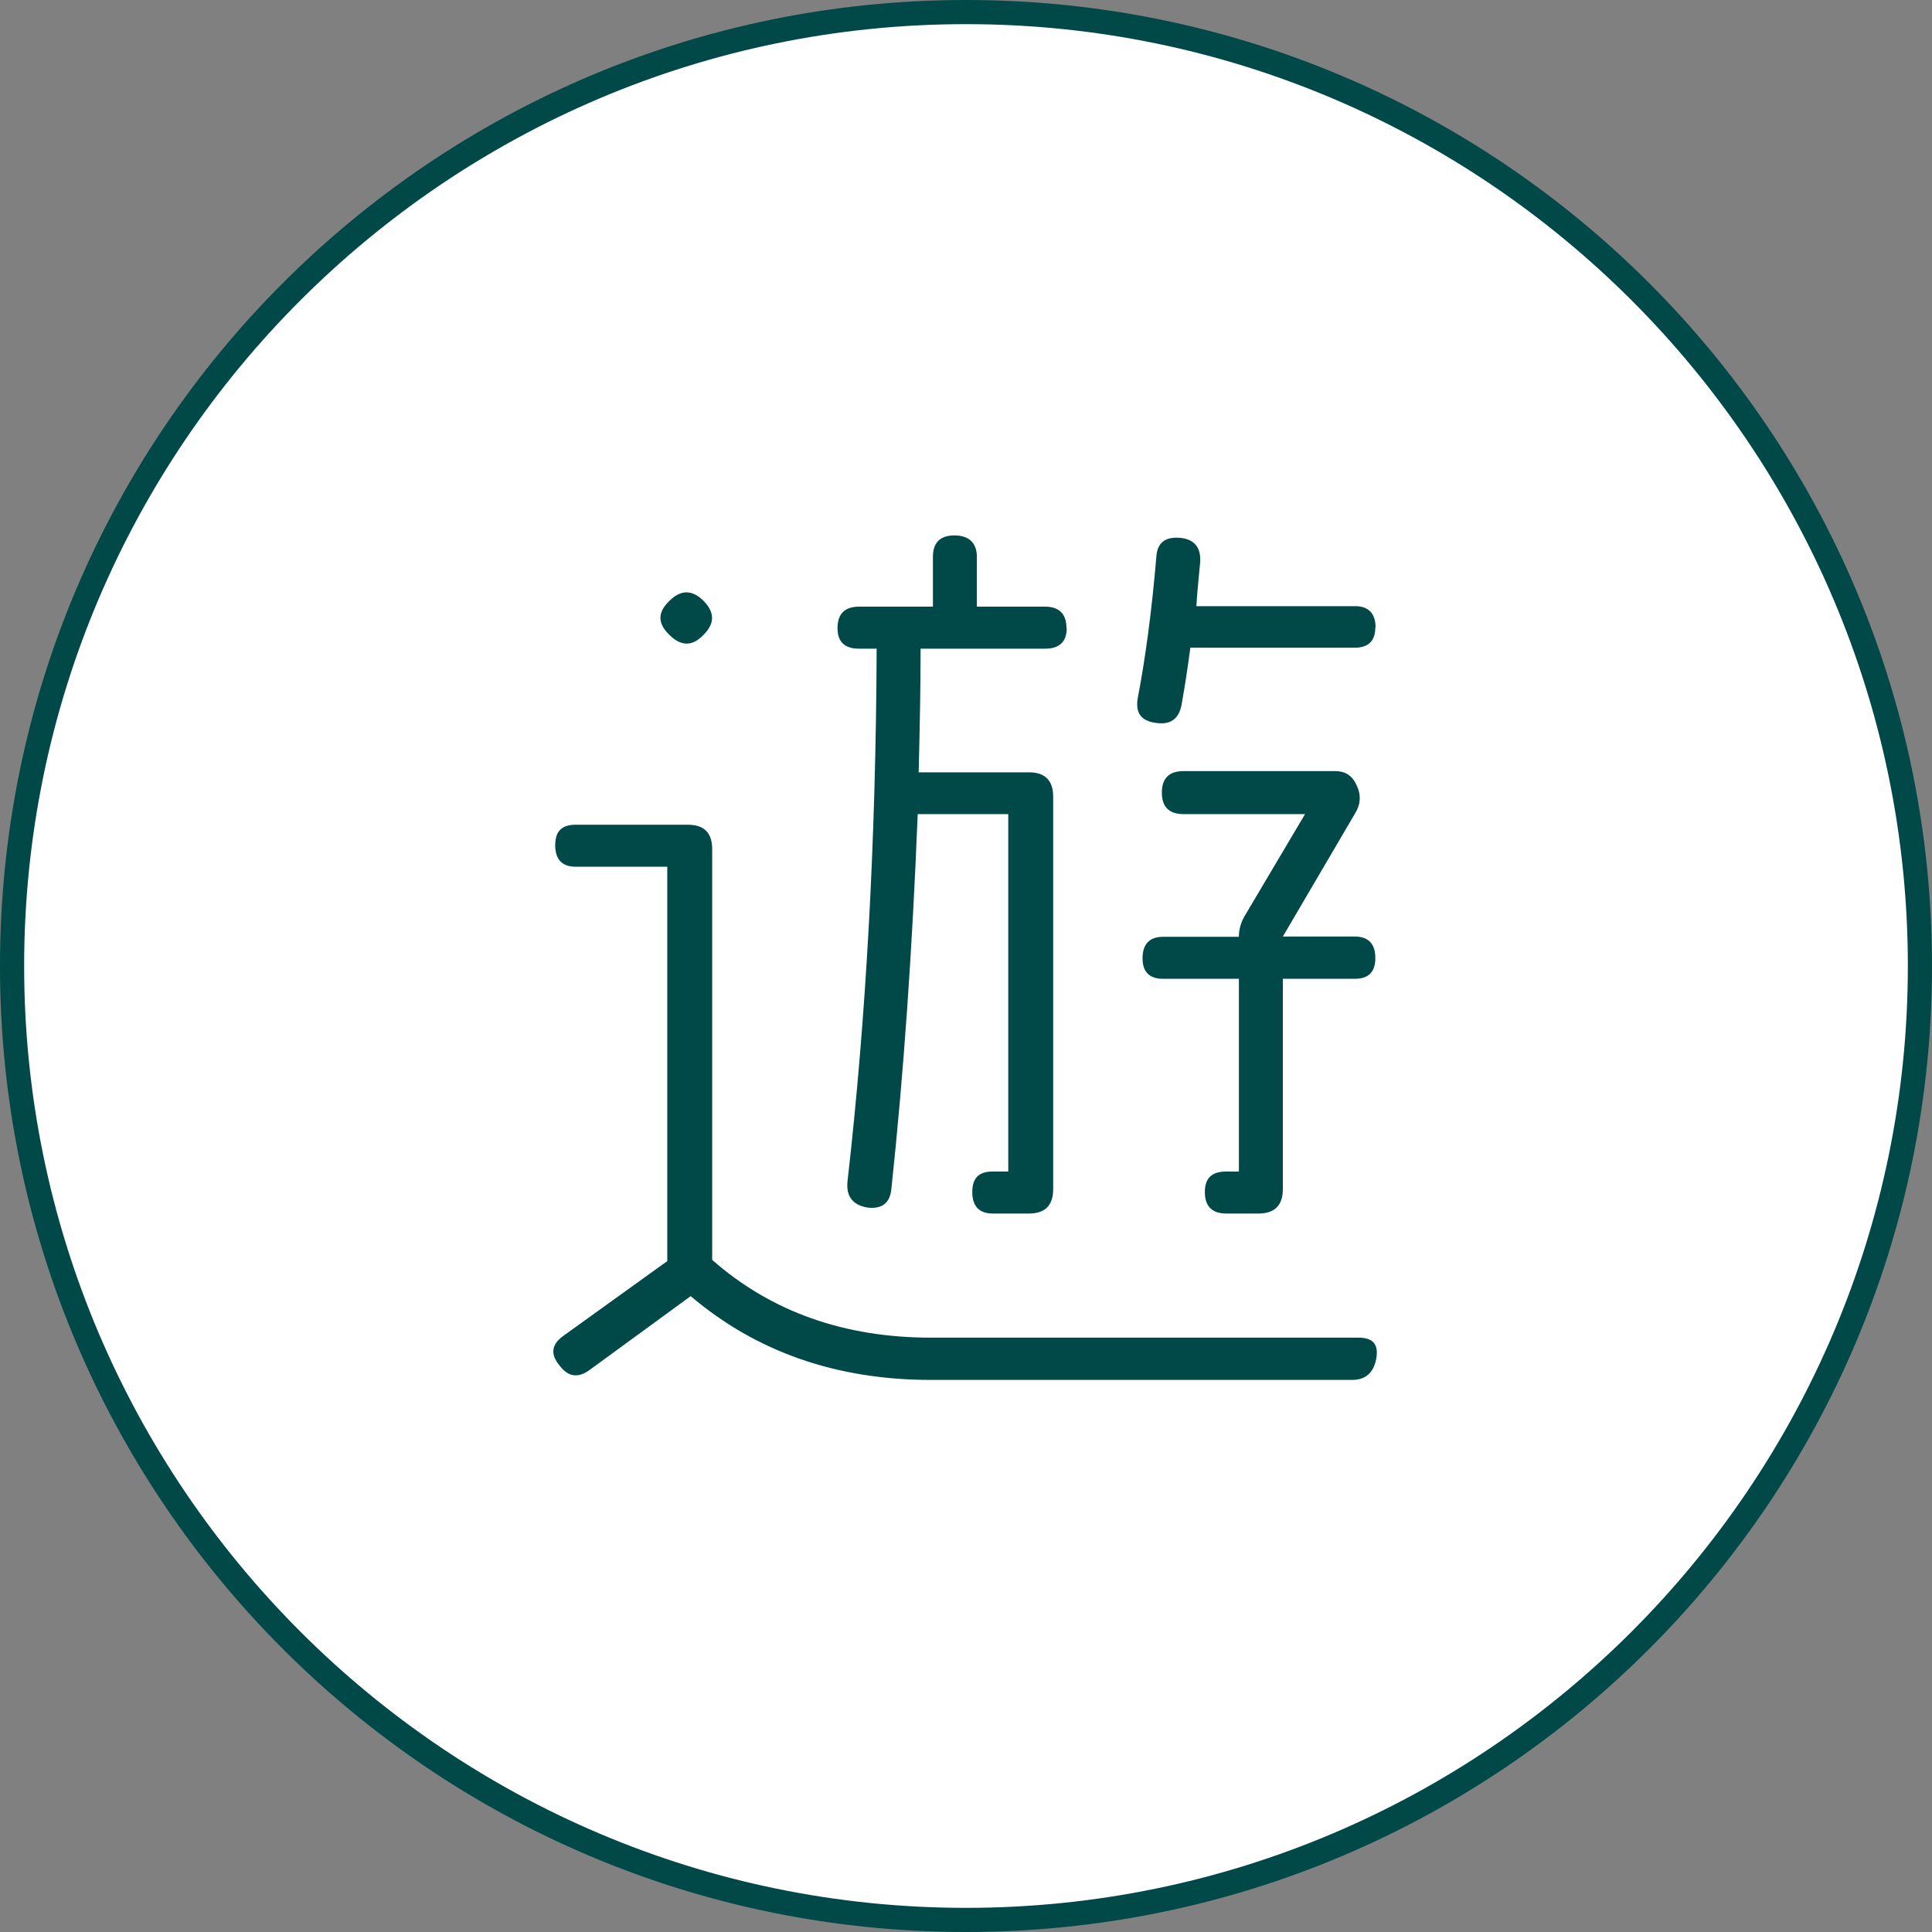 <?xml version="1.0" encoding="UTF-8"?><svg id="_レイヤー_2" xmlns="http://www.w3.org/2000/svg" width="80" height="80" viewBox="0 0 80 80"><rect x="0" y="0" width="80" height="80" fill="#808080" stroke="none"/><defs><style>.cls-1{fill:#fff;}.cls-2{fill:#004948;}</style></defs><g id="_レイヤー_1-2"><path class="cls-1" d="M40,79.5C18.22,79.5.5,61.78.5,40S18.22.5,40,.5s39.5,17.72,39.5,39.5-17.72,39.5-39.5,39.5Z"/><path class="cls-2" d="M40,1c21.5,0,39,17.5,39,39s-17.5,39-39,39S1,61.5,1,40,18.5,1,40,1M40,0C17.91,0,0,17.91,0,40s17.91,40,40,40,40-17.91,40-40S62.09,0,40,0h0Z"/><path class="cls-2" d="M56.99,56.25c-.11.59-.44.89-1.01.89h-17.42c-3.92,0-7.24-1.16-9.96-3.47l-4.19,3.06c-.48.35-.9.28-1.25-.2-.38-.46-.32-.86.16-1.21l4.31-3.1v-16.33h-3.79c-.56,0-.85-.3-.85-.89s.28-.85.85-.85h4.64c.67,0,1.01.33,1.01,1.01v17.01c2.45,2.15,5.47,3.22,9.07,3.22h17.7c.59,0,.83.28.73.85ZM29.17,24.92c.43.46.42.91-.04,1.37-.46.48-.93.48-1.41,0-.48-.46-.5-.91-.04-1.37l.04-.04c.48-.48.97-.47,1.45.04ZM44.17,26.01c0,.56-.3.85-.89.85h-5.16c0,1.42-.03,3.13-.08,5.12h4.56c.67,0,1.01.33,1.01,1.01v16.25c0,.67-.33,1.01-1.01,1.01h-1.49c-.56,0-.85-.3-.85-.89s.28-.85.85-.85h.64v-14.8h-3.75c-.22,5.56-.58,10.74-1.09,15.52-.06.59-.39.85-1.01.77-.59-.11-.86-.46-.81-1.05.78-6.83,1.18-14.19,1.21-22.09h-.73c-.59,0-.89-.28-.89-.85,0-.59.3-.89.89-.89h3.06v-2.06c0-.59.3-.89.89-.89s.93.3.93.89v2.06h2.82c.59,0,.89.3.89.89ZM56.95,25.97c0,.56-.28.85-.85.85h-6.81c-.11.83-.23,1.61-.36,2.34-.11.62-.47.87-1.09.77-.59-.08-.83-.42-.73-1.01.32-1.67.58-3.61.77-5.84.03-.59.35-.86.97-.81.59.05.87.38.85.97-.08.83-.14,1.45-.16,1.86h6.57c.56,0,.85.3.85.89ZM56.95,39.68c0,.56-.28.85-.85.85h-2.98v8.71c0,.67-.34,1.01-1.01,1.01h-1.33c-.59,0-.89-.3-.89-.89s.3-.85.89-.85h.52v-7.98h-3.14c-.56,0-.85-.28-.85-.85s.28-.89.85-.89h3.14c0-.32.09-.63.28-.93l2.46-4.15h-5.04c-.59,0-.89-.3-.89-.89s.3-.89.89-.89h6.29c.43,0,.72.2.89.6.19.4.16.79-.08,1.17l-2.98,5.08h2.98c.56,0,.85.3.85.89Z"/></g></svg>